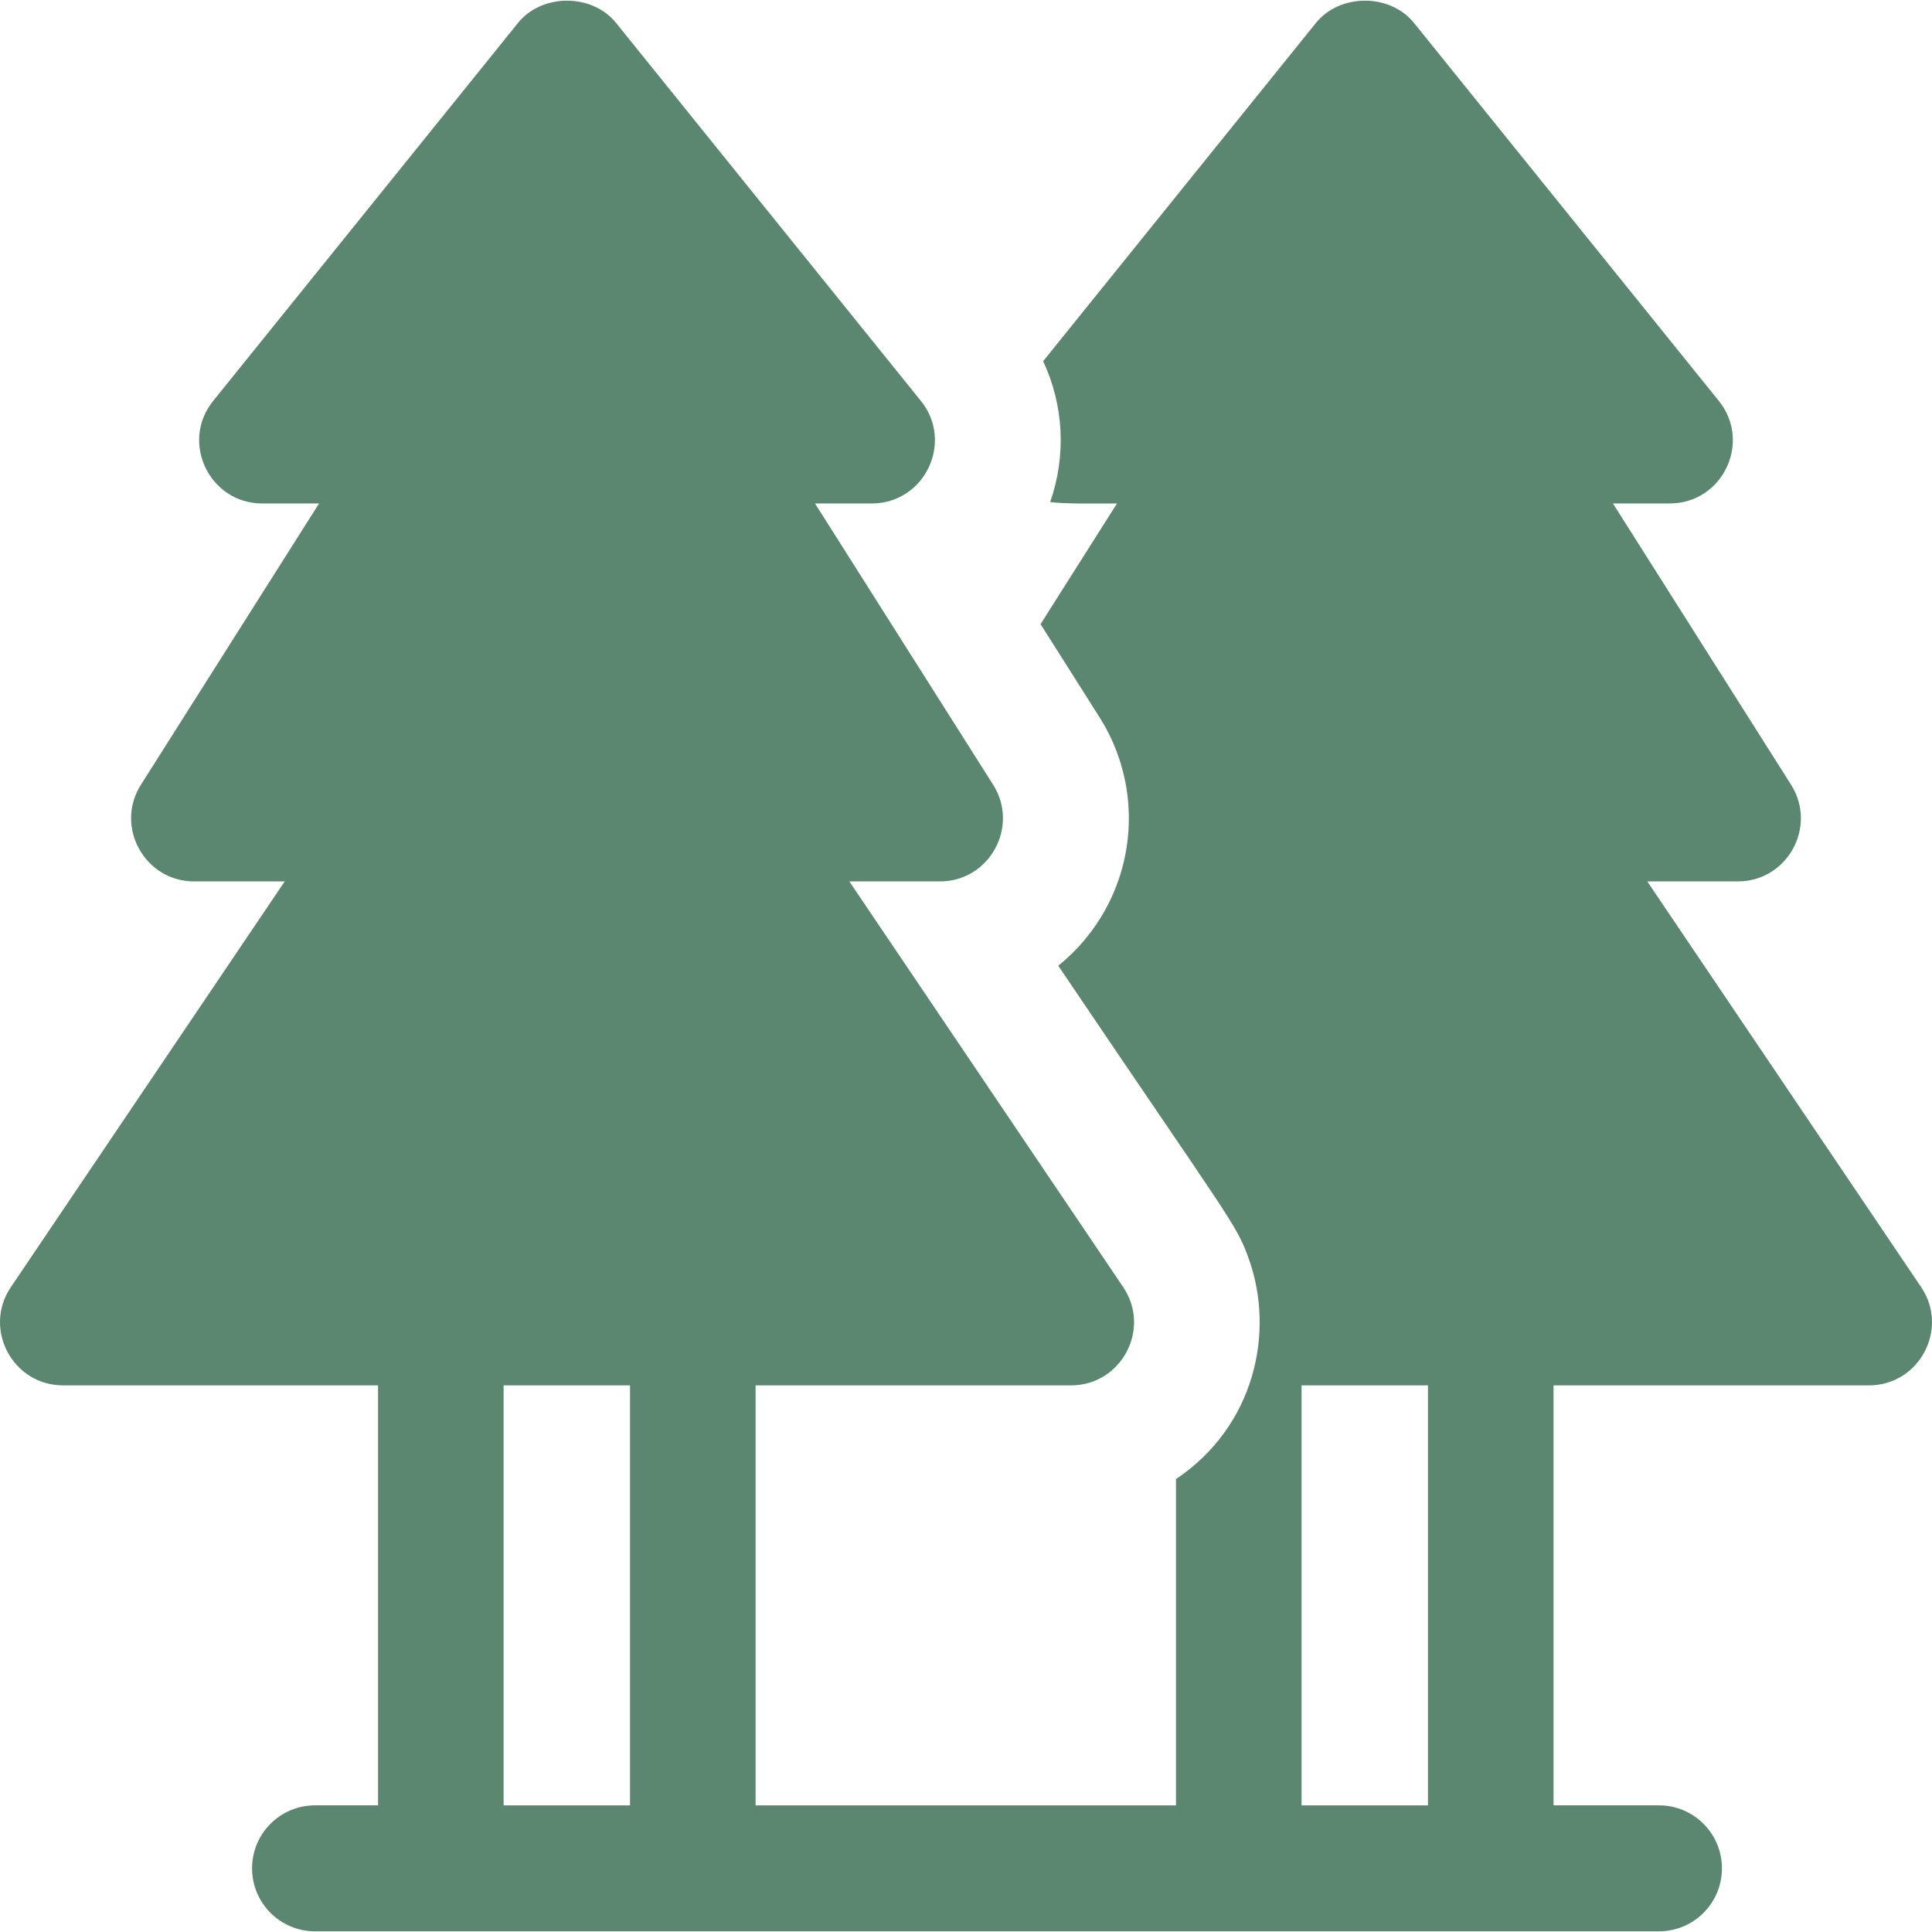 <svg width="512px" height="512px" viewBox="0 0 512 512" version="1.1" xmlns="http://www.w3.org/2000/svg">
    <g stroke="none" stroke-width="1" fill="none" fill-rule="evenodd">
        <g fill="#5b866f">
            <g>
                <path d="M509.122,341.101 L436.545,233.584 L460.544,233.584 C473.69,233.584 481.67,219.042 474.646,207.956 L427.443,133.418 L442.512,133.418 C456.503,133.418 464.306,117.143 455.506,106.246 L374.725,6.081 C368.389,-1.788 355.075,-1.788 348.738,6.081 L276.446,95.718 C281.896,107.385 282.624,120.646 278.307,133.032 C281.925,133.606 292.015,133.418 296.018,133.418 L275.759,165.408 L291.393,190.093 C301.154,205.5 301.757,225.02 292.947,241.024 C289.741,246.86 285.463,251.888 280.449,255.925 C326.12,323.594 327.615,324.182 331,333.75 L330.992,333.75 C337.881,353.165 332.484,377.997 311.648,391.973 L311.648,478.434 L200.241,478.434 L200.241,367.139 L283.824,367.139 C297.172,367.139 305.14,352.183 297.66,341.103 L225.084,233.585 L249.083,233.585 C262.229,233.585 270.209,219.043 263.185,207.957 L215.982,133.419 L231.051,133.419 C245.042,133.419 252.845,117.144 244.045,106.247 L163.264,6.082 C156.928,-1.787 143.614,-1.787 137.277,6.082 L56.495,106.248 C47.695,117.145 55.497,133.42 69.489,133.42 L84.558,133.42 L37.354,207.956 C30.33,219.042 38.31,233.584 51.456,233.584 L75.455,233.584 L2.88,341.101 C-4.601,352.18 3.369,367.137 16.716,367.137 L100.187,367.137 L100.187,478.432 L83.493,478.432 C74.271,478.432 66.799,485.904 66.799,495.126 C66.799,504.348 74.271,511.82 83.493,511.82 C214.552,511.82 307.555,511.82 439.637,511.82 C448.859,511.82 456.331,504.348 456.331,495.126 C456.331,485.904 448.859,478.432 439.637,478.432 L411.702,478.432 L411.702,367.137 L495.285,367.137 C508.633,367.137 516.602,352.181 509.122,341.101 Z M166.963,478.434 L133.463,478.434 L133.463,367.138 L166.963,367.138 L166.963,478.434 Z M378.424,478.434 L344.924,478.434 L344.924,367.138 L378.424,367.138 L378.424,478.434 Z"/>
            </g>
        </g>
    </g>
</svg>
